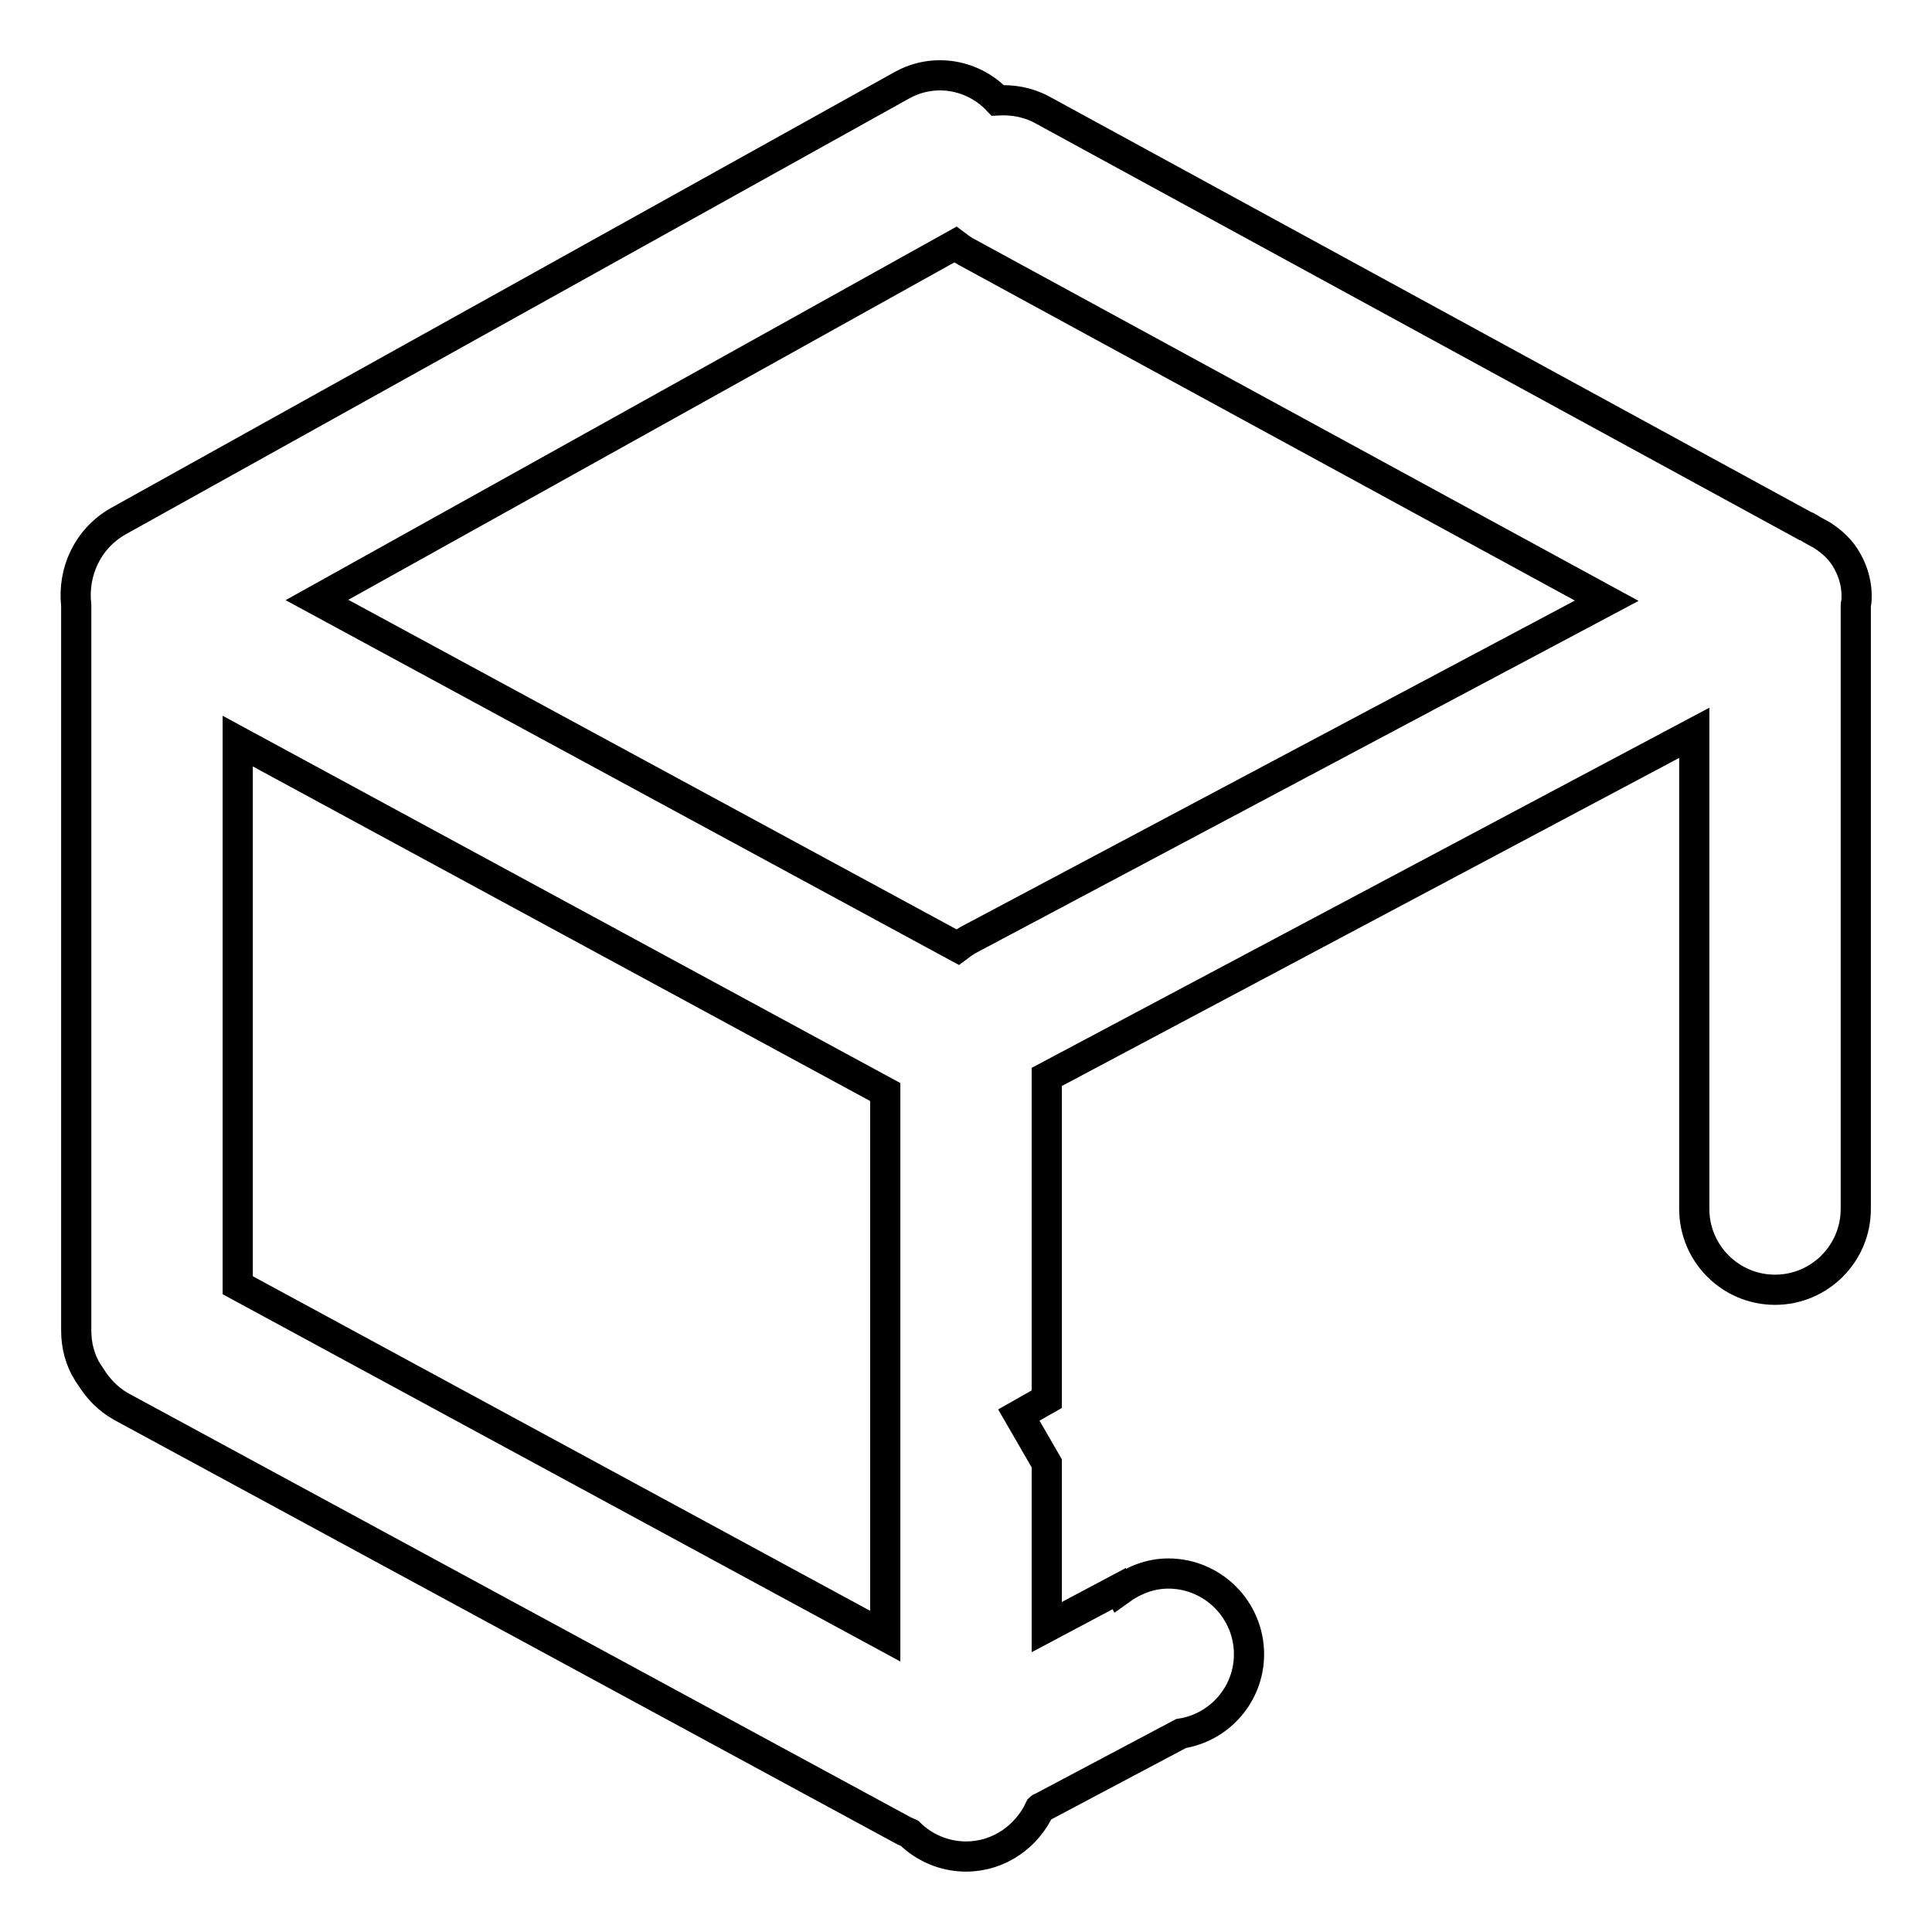 <?xml version="1.0" encoding="utf-8"?>
<!-- Svg Vector Icons : http://www.onlinewebfonts.com/icon -->
<!DOCTYPE svg PUBLIC "-//W3C//DTD SVG 1.1//EN" "http://www.w3.org/Graphics/SVG/1.1/DTD/svg11.dtd">
<svg version="1.1" xmlns="http://www.w3.org/2000/svg" xmlns:xlink="http://www.w3.org/1999/xlink" x="0px" y="0px" viewBox="0 0 256 256" enable-background="new 0 0 256 256" xml:space="preserve">
<g> <path stroke-width="4" fill-opacity="0" stroke="#000000"  d="M245.9,80.2v80c0,5.9-4.8,10.7-10.7,10.7c-5.9,0-10.7-4.8-10.7-10.7V97.1l-85.8,45.6v42.7l-3.7,2.1l3.7,6.4 v21.7l9.6-5.1l0.1,0.2c1.8-1.3,4-2.2,6.4-2.2c5.9,0,10.7,4.8,10.7,10.7c0,5.3-3.9,9.7-9,10.5l-18.3,9.7c-0.1,0.1-0.3,0.1-0.4,0.2 c-1.7,3.7-5.4,6.4-9.8,6.4c-2.9,0-5.6-1.2-7.5-3.1c-0.2-0.1-0.5-0.2-0.7-0.3L16.1,186.4c-1.8-1-3.1-2.4-4.1-4 c-0.1-0.1-0.1-0.2-0.2-0.3c-0.1-0.1-0.1-0.2-0.2-0.3c-1-1.6-1.5-3.5-1.5-5.5V80.2c-0.5-4.4,1.5-8.8,5.5-11.1l103.9-57.8 c4.3-2.4,9.5-1.4,12.7,2c1.9-0.1,3.9,0.2,5.8,1.2l101.2,55.2c0.4,0.1,0.7,0.4,1.1,0.6c0.4,0.2,0.7,0.4,1.1,0.6 c1.4,0.9,2.6,2,3.4,3.5c0.9,1.6,1.3,3.4,1.2,5.1C246,79.8,245.9,80,245.9,80.2z M31.5,170.3l85.8,46.5v-72.1L31.5,98.2V170.3z  M127.9,33.3c-0.5-0.3-0.9-0.6-1.3-0.9L42,79.5l84.9,46c0.4-0.3,0.8-0.6,1.3-0.9l84.7-45L127.9,33.3z"/></g>
</svg>
